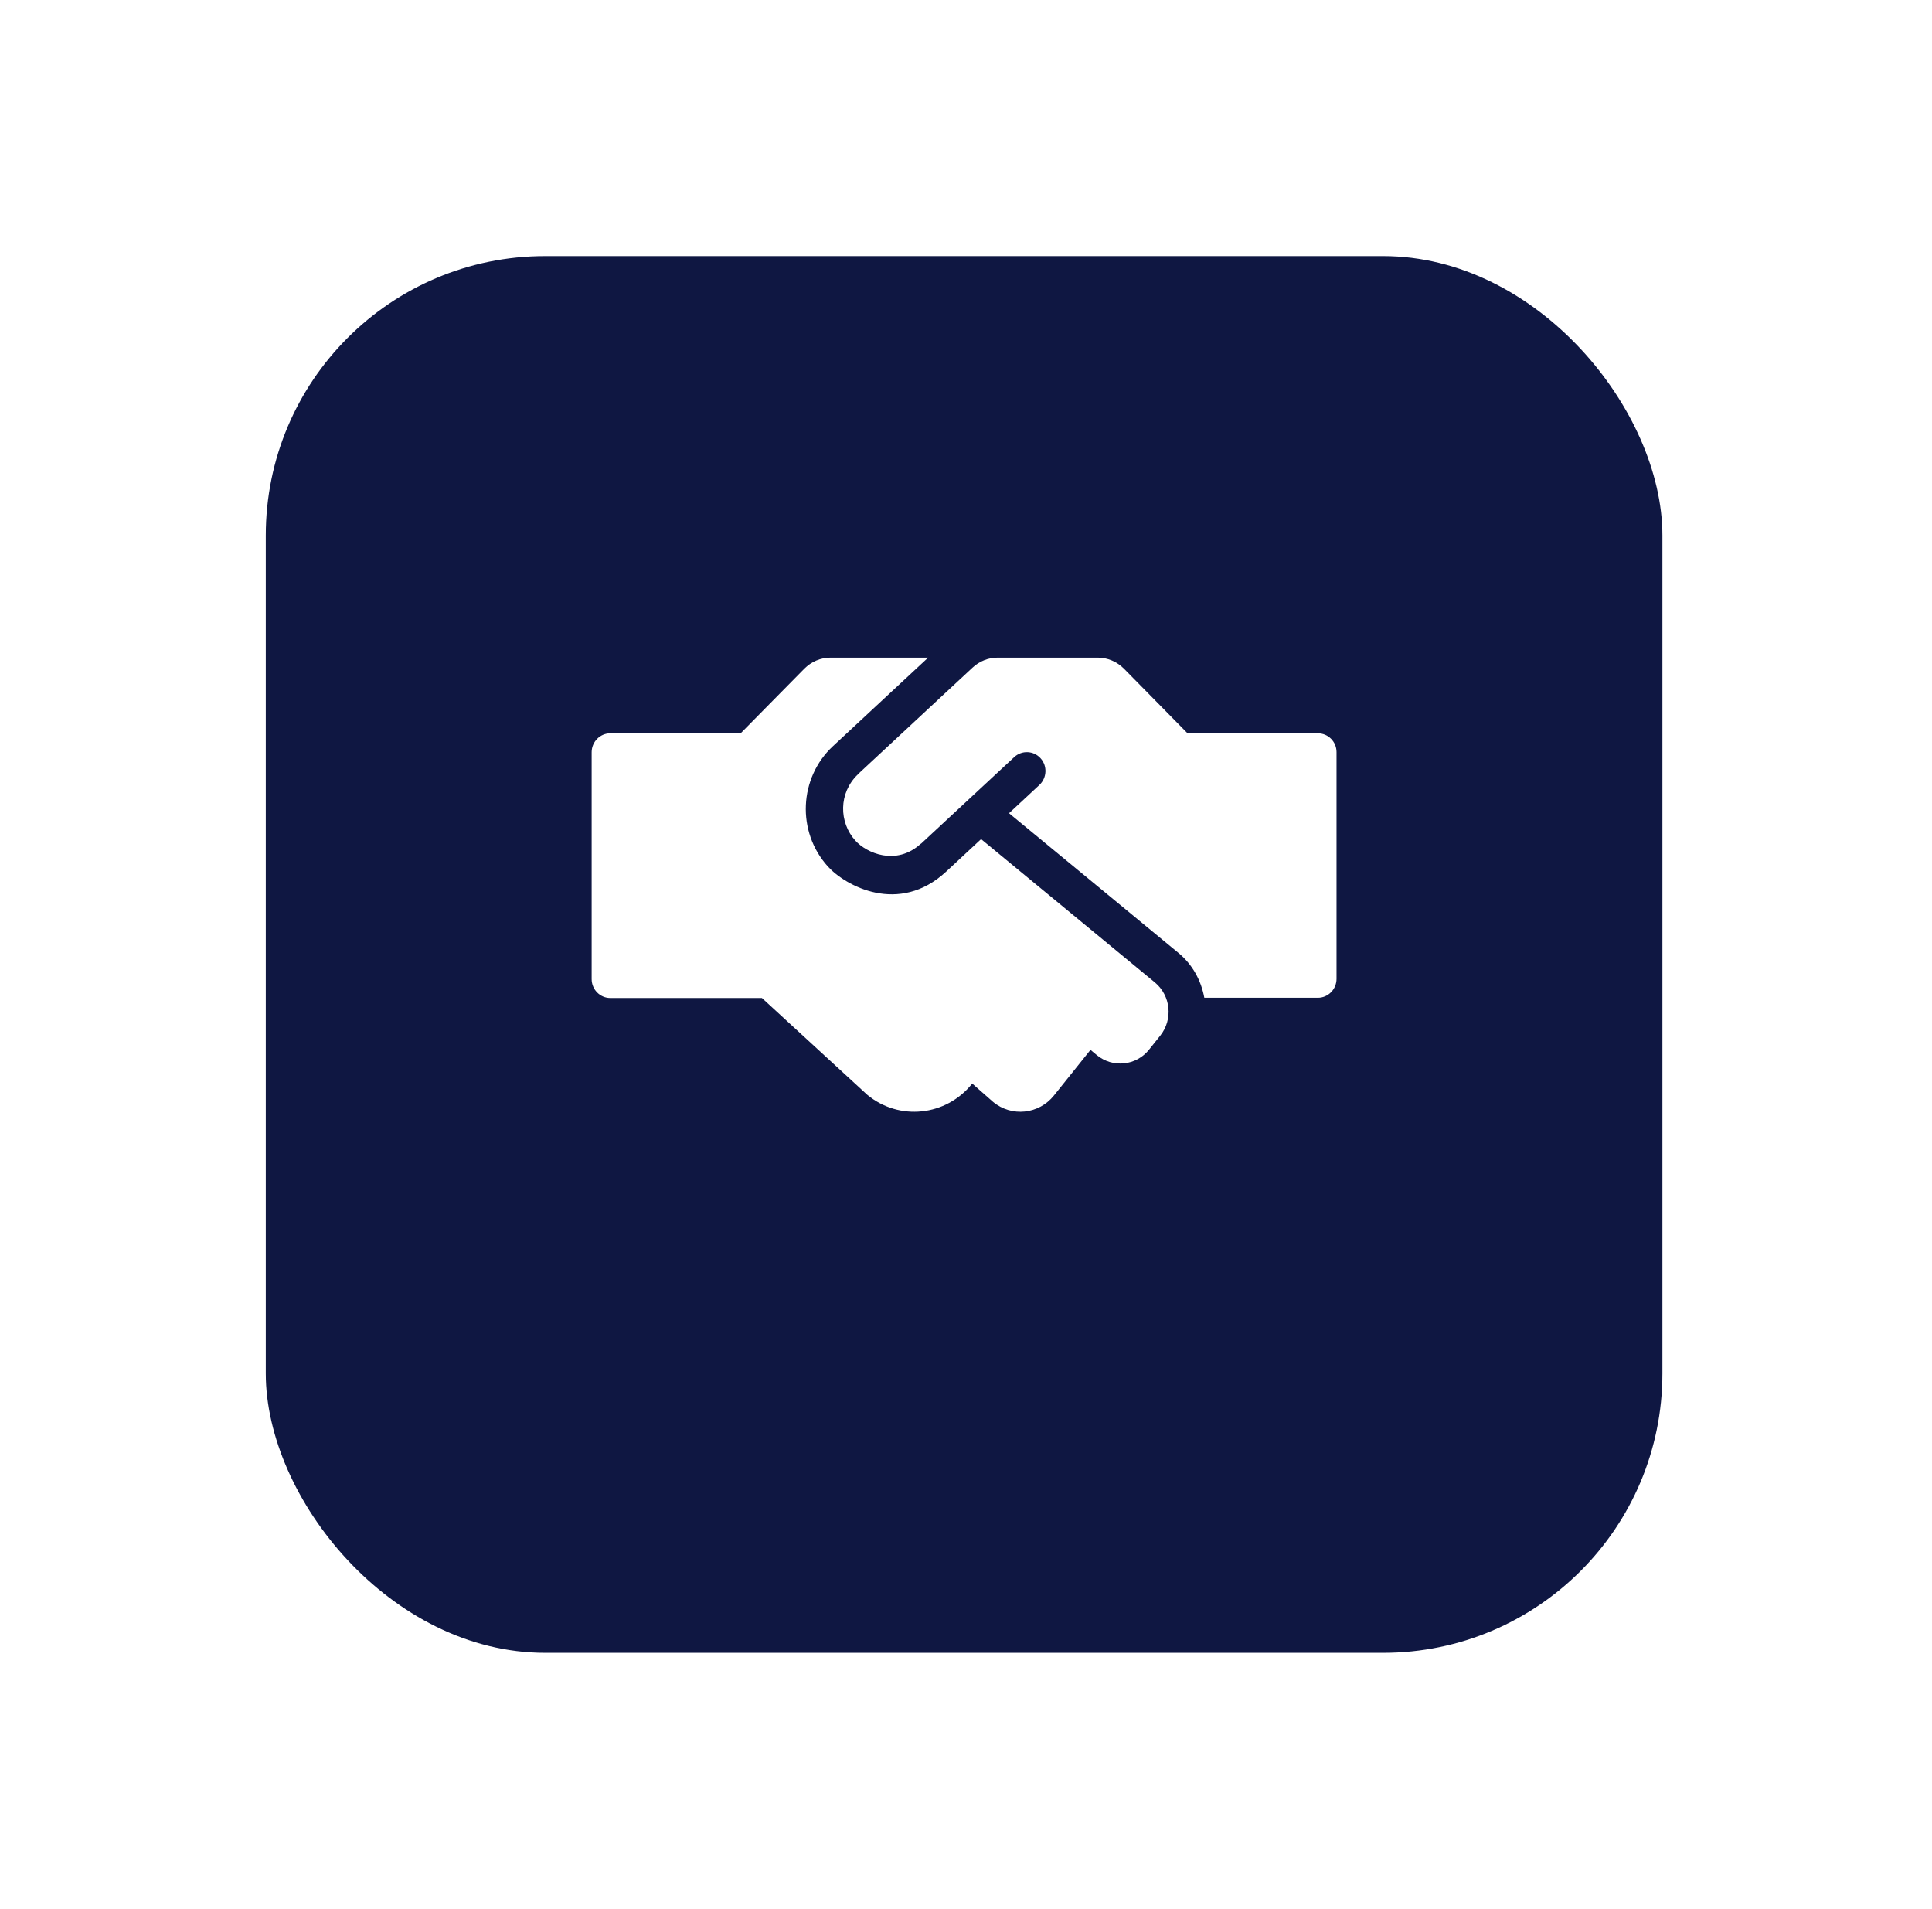 <svg width="83" height="82" viewBox="0 0 83 82" fill="none" xmlns="http://www.w3.org/2000/svg">
<g filter="url(#filter0_bd_3524_1662)">
<rect x="11.418" y="7" width="60" height="60" rx="12" fill="#0F1742"/>
</g>
<g clip-path="url(#clip0_3524_1662)">
<path d="M49.613 42.2L42.148 36.045L40.648 37.441C38.618 39.325 36.308 38.046 35.563 37.218C34.218 35.725 34.323 33.414 35.783 32.053L39.873 28.25H35.683C35.258 28.25 34.853 28.423 34.553 28.727L31.818 31.5H26.218C25.778 31.5 25.418 31.866 25.418 32.312V42.057C25.418 42.504 25.778 42.87 26.218 42.87H32.733L37.258 47.029C38.628 48.161 40.643 47.948 41.758 46.557L41.768 46.547L42.663 47.334C43.458 47.994 44.633 47.867 45.278 47.059L46.848 45.099L47.118 45.323C47.803 45.886 48.813 45.785 49.368 45.084L49.843 44.49C50.403 43.789 50.298 42.768 49.613 42.2ZM56.618 31.5H51.018L48.288 28.727C47.988 28.423 47.583 28.25 47.158 28.25H42.863C42.463 28.25 42.078 28.402 41.783 28.677L36.868 33.247C36.863 33.252 36.858 33.262 36.853 33.267C36.018 34.065 36.038 35.329 36.748 36.111C37.228 36.644 38.498 37.208 39.553 36.248C39.558 36.243 39.568 36.243 39.573 36.238L42.223 33.775L43.573 32.521C43.898 32.221 44.403 32.241 44.703 32.572C45.003 32.902 44.978 33.414 44.653 33.719L43.348 34.933L50.628 40.935C51.238 41.438 51.603 42.129 51.738 42.86H56.618C57.058 42.86 57.418 42.494 57.418 42.047V32.307C57.418 31.86 57.058 31.5 56.618 31.5Z" fill="white"/>
</g>
<defs>
<filter id="filter0_bd_3524_1662" x="0.418" y="-1" width="82" height="83" filterUnits="userSpaceOnUse" color-interpolation-filters="sRGB">
<feFlood flood-opacity="0" result="BackgroundImageFix"/>
<feGaussianBlur in="BackgroundImageFix" stdDeviation="4"/>
<feComposite in2="SourceAlpha" operator="in" result="effect1_backgroundBlur_3524_1662"/>
<feColorMatrix in="SourceAlpha" type="matrix" values="0 0 0 0 0 0 0 0 0 0 0 0 0 0 0 0 0 0 127 0" result="hardAlpha"/>
<feMorphology radius="3" operator="dilate" in="SourceAlpha" result="effect2_dropShadow_3524_1662"/>
<feOffset dy="4"/>
<feGaussianBlur stdDeviation="4"/>
<feComposite in2="hardAlpha" operator="out"/>
<feColorMatrix type="matrix" values="0 0 0 0 0 0 0 0 0 0 0 0 0 0 0 0 0 0 0.08 0"/>
<feBlend mode="normal" in2="effect1_backgroundBlur_3524_1662" result="effect2_dropShadow_3524_1662"/>
<feBlend mode="normal" in="SourceGraphic" in2="effect2_dropShadow_3524_1662" result="shape"/>
</filter>
<clipPath id="clip0_3524_1662">
<rect width="32" height="26" fill="white" transform="translate(25.418 25)"/>
</clipPath>
</defs>
</svg>
